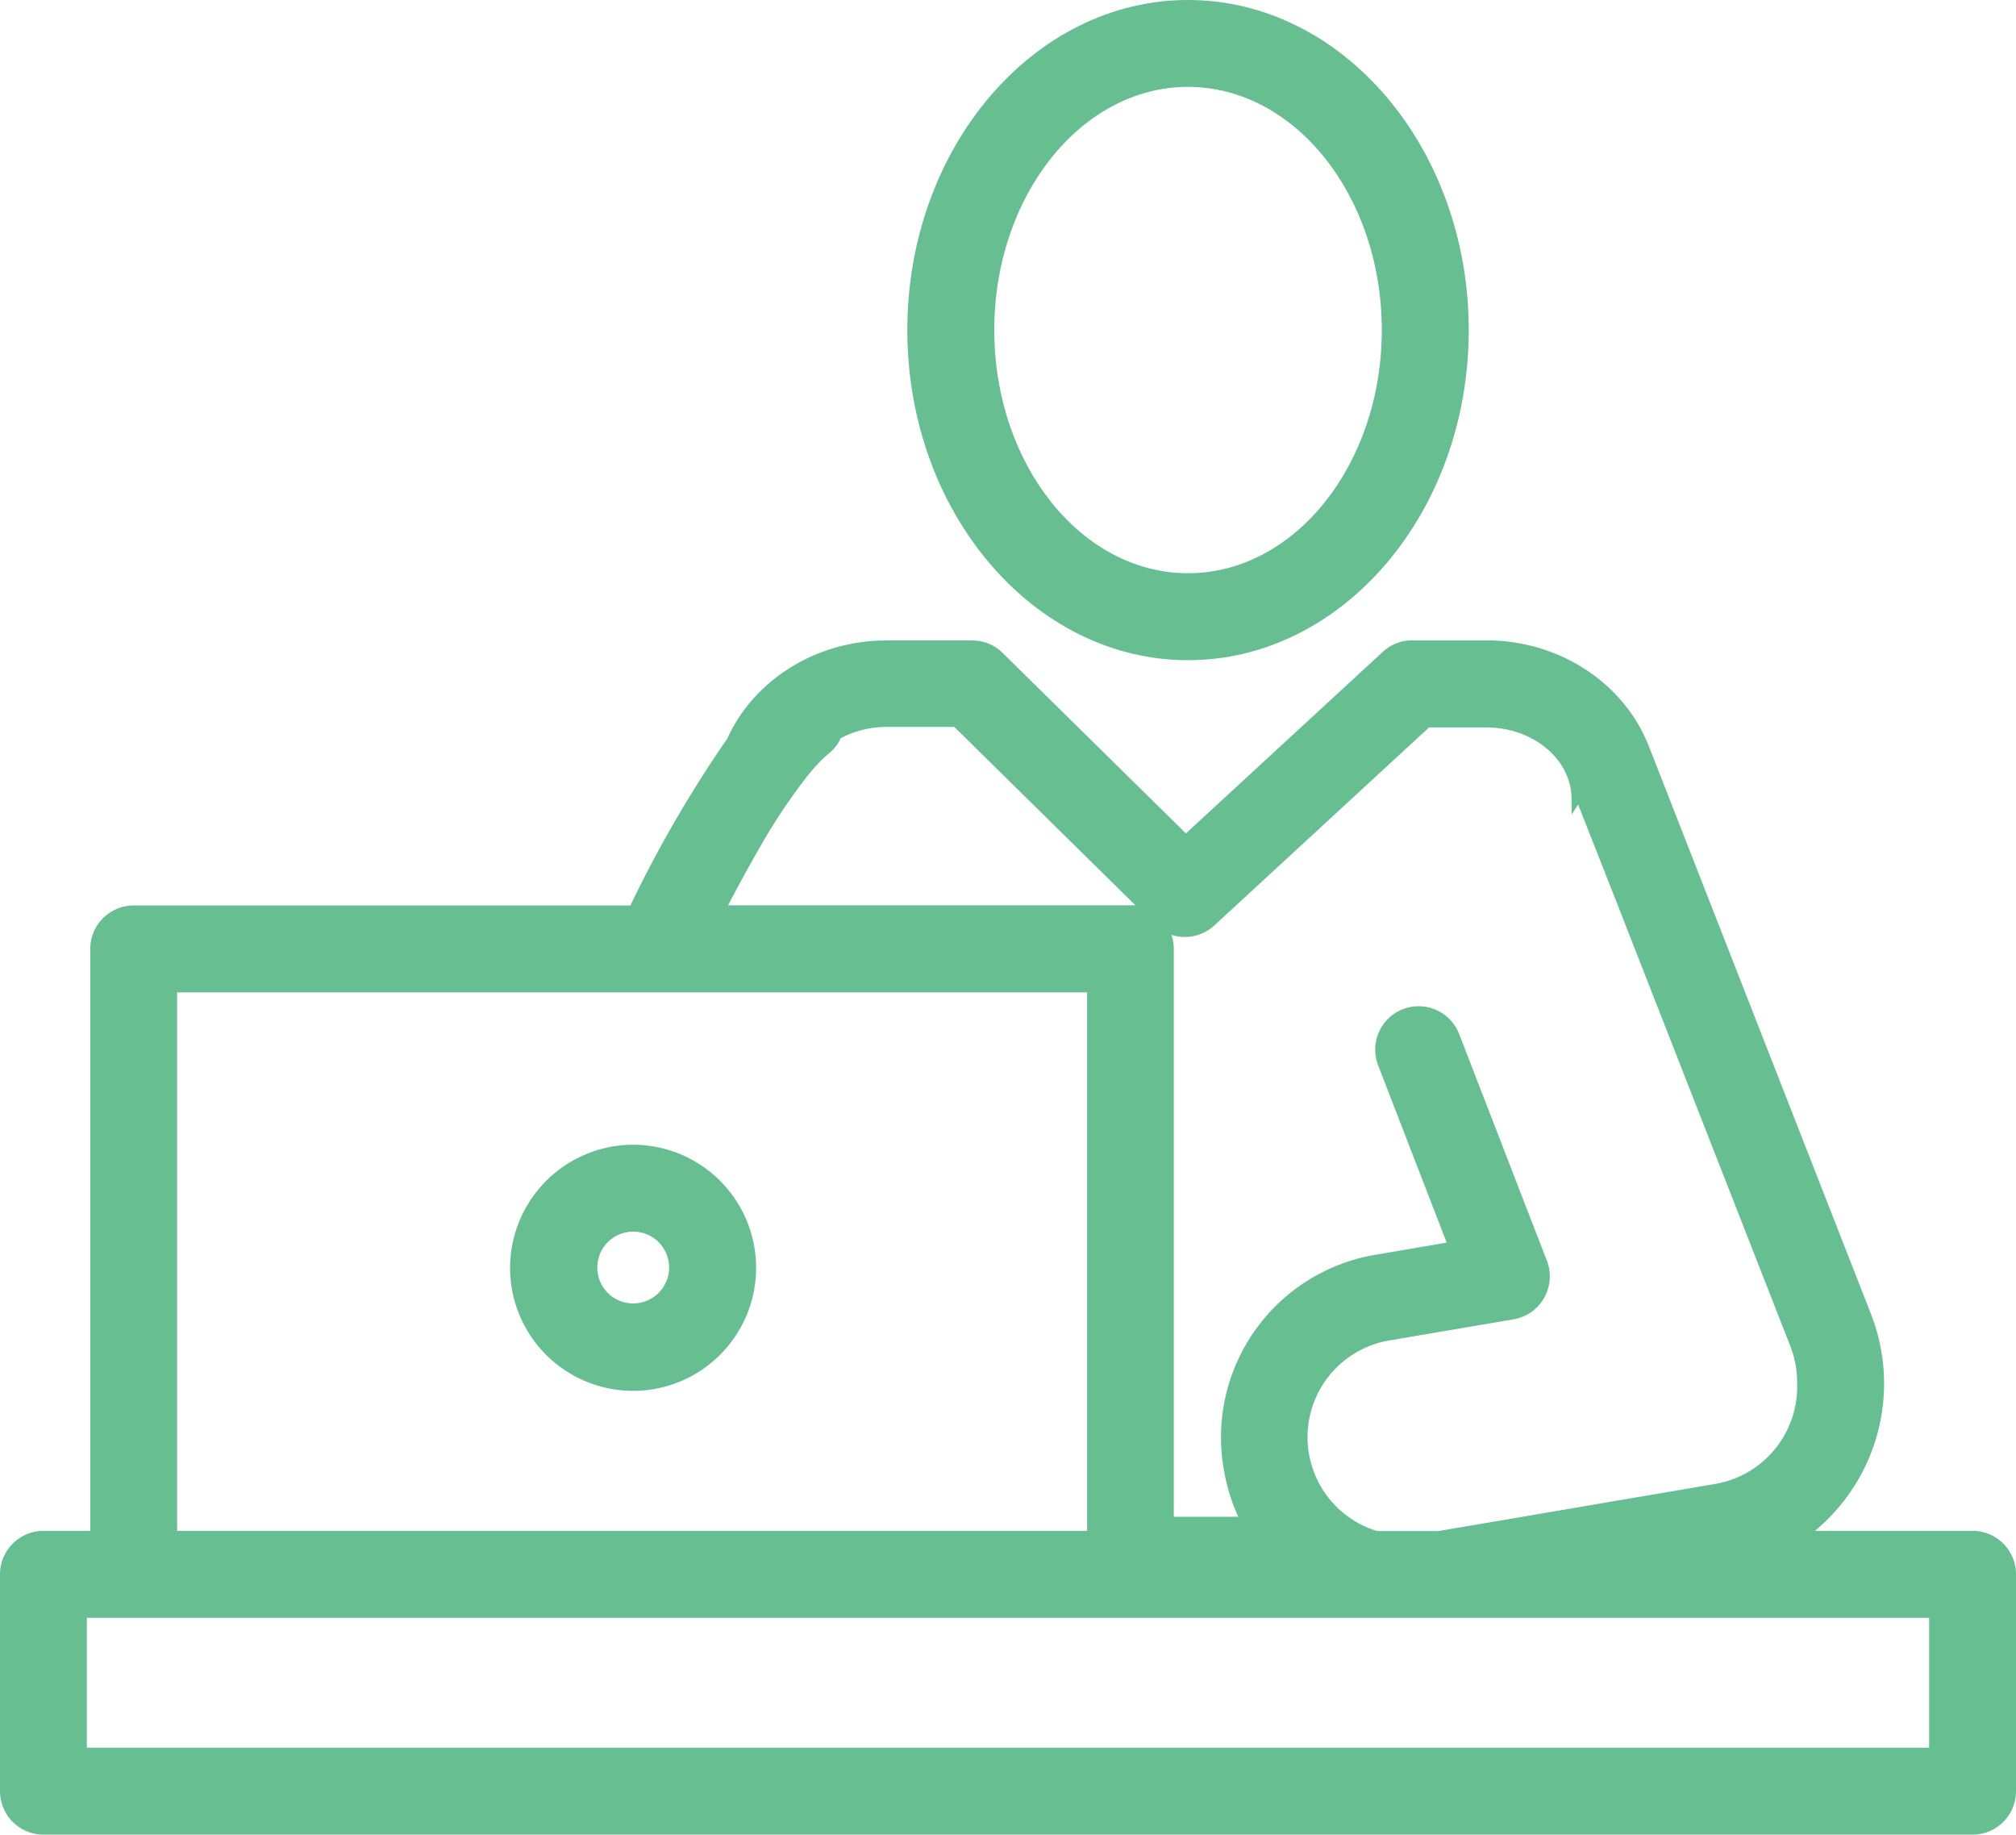 <svg xmlns="http://www.w3.org/2000/svg" viewBox="0 0 224.68 204.42"><defs><style>.cls-1{fill:#67be91;}</style></defs><g id="レイヤー_2" data-name="レイヤー 2"><g id="レイヤー_1-2" data-name="レイヤー 1"><path class="cls-1" d="M132.4,73.56c17.25,0,31.29-16.5,31.29-36.78S149.65,0,132.4,0s-31.28,16.5-31.28,36.78S115.16,73.56,132.4,73.56Zm0-63.88c11.91,0,21.6,12.16,21.6,27.1s-9.69,27.09-21.6,27.09-21.59-12.15-21.59-27.09S120.49,9.68,132.4,9.68Z"/><path class="cls-1" d="M219.84,170.57H202.27a21.32,21.32,0,0,0,6.31-24L183.64,82.83c-.07-.16-.14-.32-.22-.48-2.87-6.44-9.76-11-17.79-11h-8.25a4.8,4.8,0,0,0-3.28,1.29L132.17,92.86l-20.42-20.1a4.8,4.8,0,0,0-3.4-1.4H98.82c-8,0-14.88,4.53-17.76,10.93a135.1,135.1,0,0,0-10.8,18.6H14.9a4.84,4.84,0,0,0-4.84,4.84v64.84H4.84A4.85,4.85,0,0,0,0,175.42v24.15a4.85,4.85,0,0,0,4.84,4.85h215a4.84,4.84,0,0,0,4.84-4.85V175.42A4.84,4.84,0,0,0,219.84,170.57Zm-84.5-67.46,23.93-22.06h6.36c5.25,0,9.52,3.57,9.52,8v1.71l.73-1.12L180,100.1l4.84,12.37,14.72,37.6a11.09,11.09,0,0,1,.73,4.1v.17a11,11,0,0,1-9.1,11l-6.35,1.08-4.84.82-4.85.83-5.57.95-9.26,1.57h-6.85a10.93,10.93,0,0,1,1.34-21.23L168.69,147a4.85,4.85,0,0,0,3.71-6.52l-9.78-25.27a4.85,4.85,0,0,0-6.26-2.77,4.84,4.84,0,0,0-2.77,6.26l7.64,19.75-8,1.37a20.62,20.62,0,0,0-16.86,23.78A21,21,0,0,0,138,169h-7.18V105.73a4.84,4.84,0,0,0-.27-1.57A4.83,4.83,0,0,0,135.34,103.11ZM84.45,94.82a66.31,66.31,0,0,1,5.2-7.93,22,22,0,0,1,1.71-2,10.4,10.4,0,0,1,1-.92,4.82,4.82,0,0,0,1.34-1.72,10.85,10.85,0,0,1,5.11-1.25h7.55l20.18,19.87a4.89,4.89,0,0,0-.54,0H81.14C82.27,98.72,83.38,96.68,84.45,94.82ZM19.74,110.57H121.16v60H19.74ZM215,194.73H9.68V180.26H215Z"/><path class="cls-1" d="M59.92,149.91a13.71,13.71,0,1,0,10.65-22.36,13.23,13.23,0,0,0-1.79.12,13.73,13.73,0,0,0-11.93,13.6,14.09,14.09,0,0,0,.23,2.53A13.71,13.71,0,0,0,59.92,149.91Zm10.65-12.68a4,4,0,1,1-4,4A4,4,0,0,1,70.57,137.23Z"/></g></g></svg>